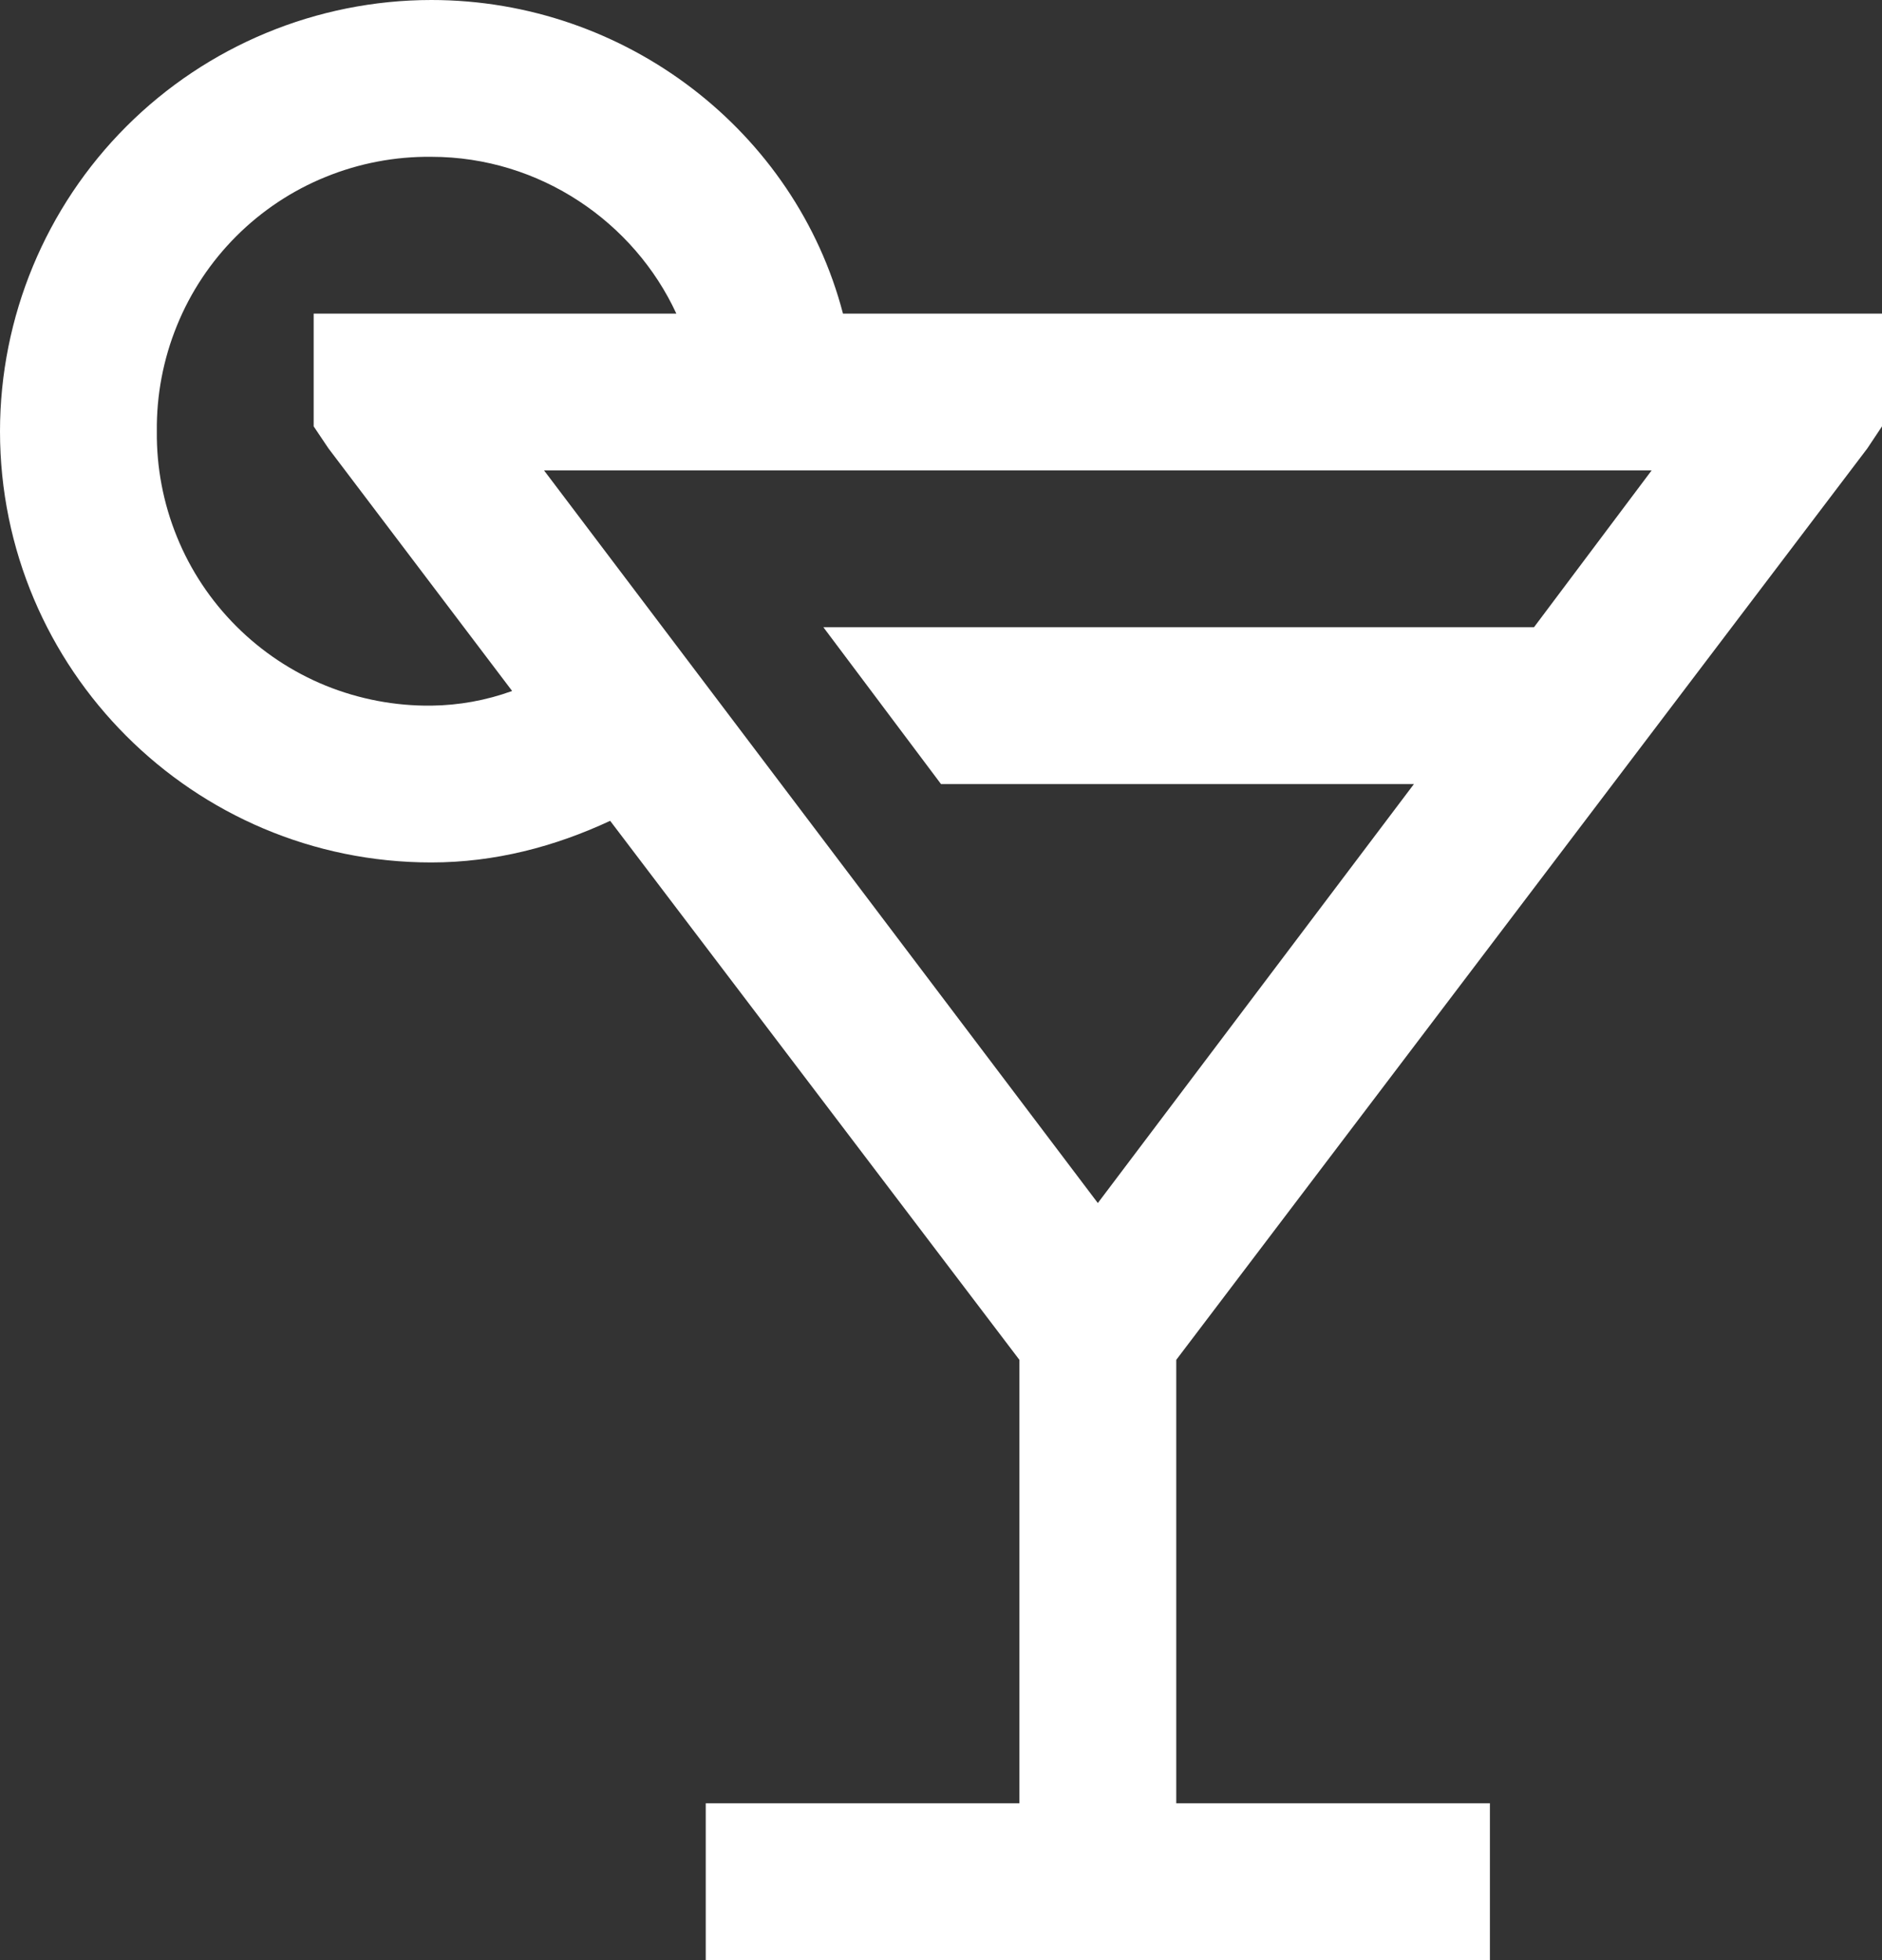 <svg width="24" height="25" viewBox="0 0 24 25" fill="none" xmlns="http://www.w3.org/2000/svg">
<rect x="0" y="0" width="24" height="25" fill="#333333" stroke="none"/>
<path d="M5.5 0C4.042 0.001 2.643 0.581 1.612 1.612C0.581 2.643 0.001 4.042 0 5.5C0 8.535 2.465 11 5.5 11C6.313 11 7.078 10.797 7.781 10.469L13 17.344V23H9V25H19V23H15V17.344L23.813 5.719L24 5.438V4H10.75C10.145 1.68 7.984 0 5.5 0ZM5.5 2C6.89 2 8.09 2.84 8.625 4H4V5.438L4.188 5.718L6.531 8.813C6.2 8.933 5.852 8.996 5.5 9C5.039 9.005 4.581 8.918 4.154 8.745C3.727 8.571 3.339 8.313 3.013 7.987C2.687 7.661 2.429 7.273 2.256 6.846C2.082 6.419 1.995 5.961 2 5.5C1.995 5.039 2.082 4.581 2.256 4.154C2.429 3.727 2.687 3.339 3.013 3.013C3.339 2.687 3.727 2.429 4.154 2.256C4.581 2.082 5.039 1.995 5.5 2ZM6.938 6H21.062L19.562 8H10.5L12 10H18.031L14 15.344L6.938 6Z" fill="white"/>
</svg>

